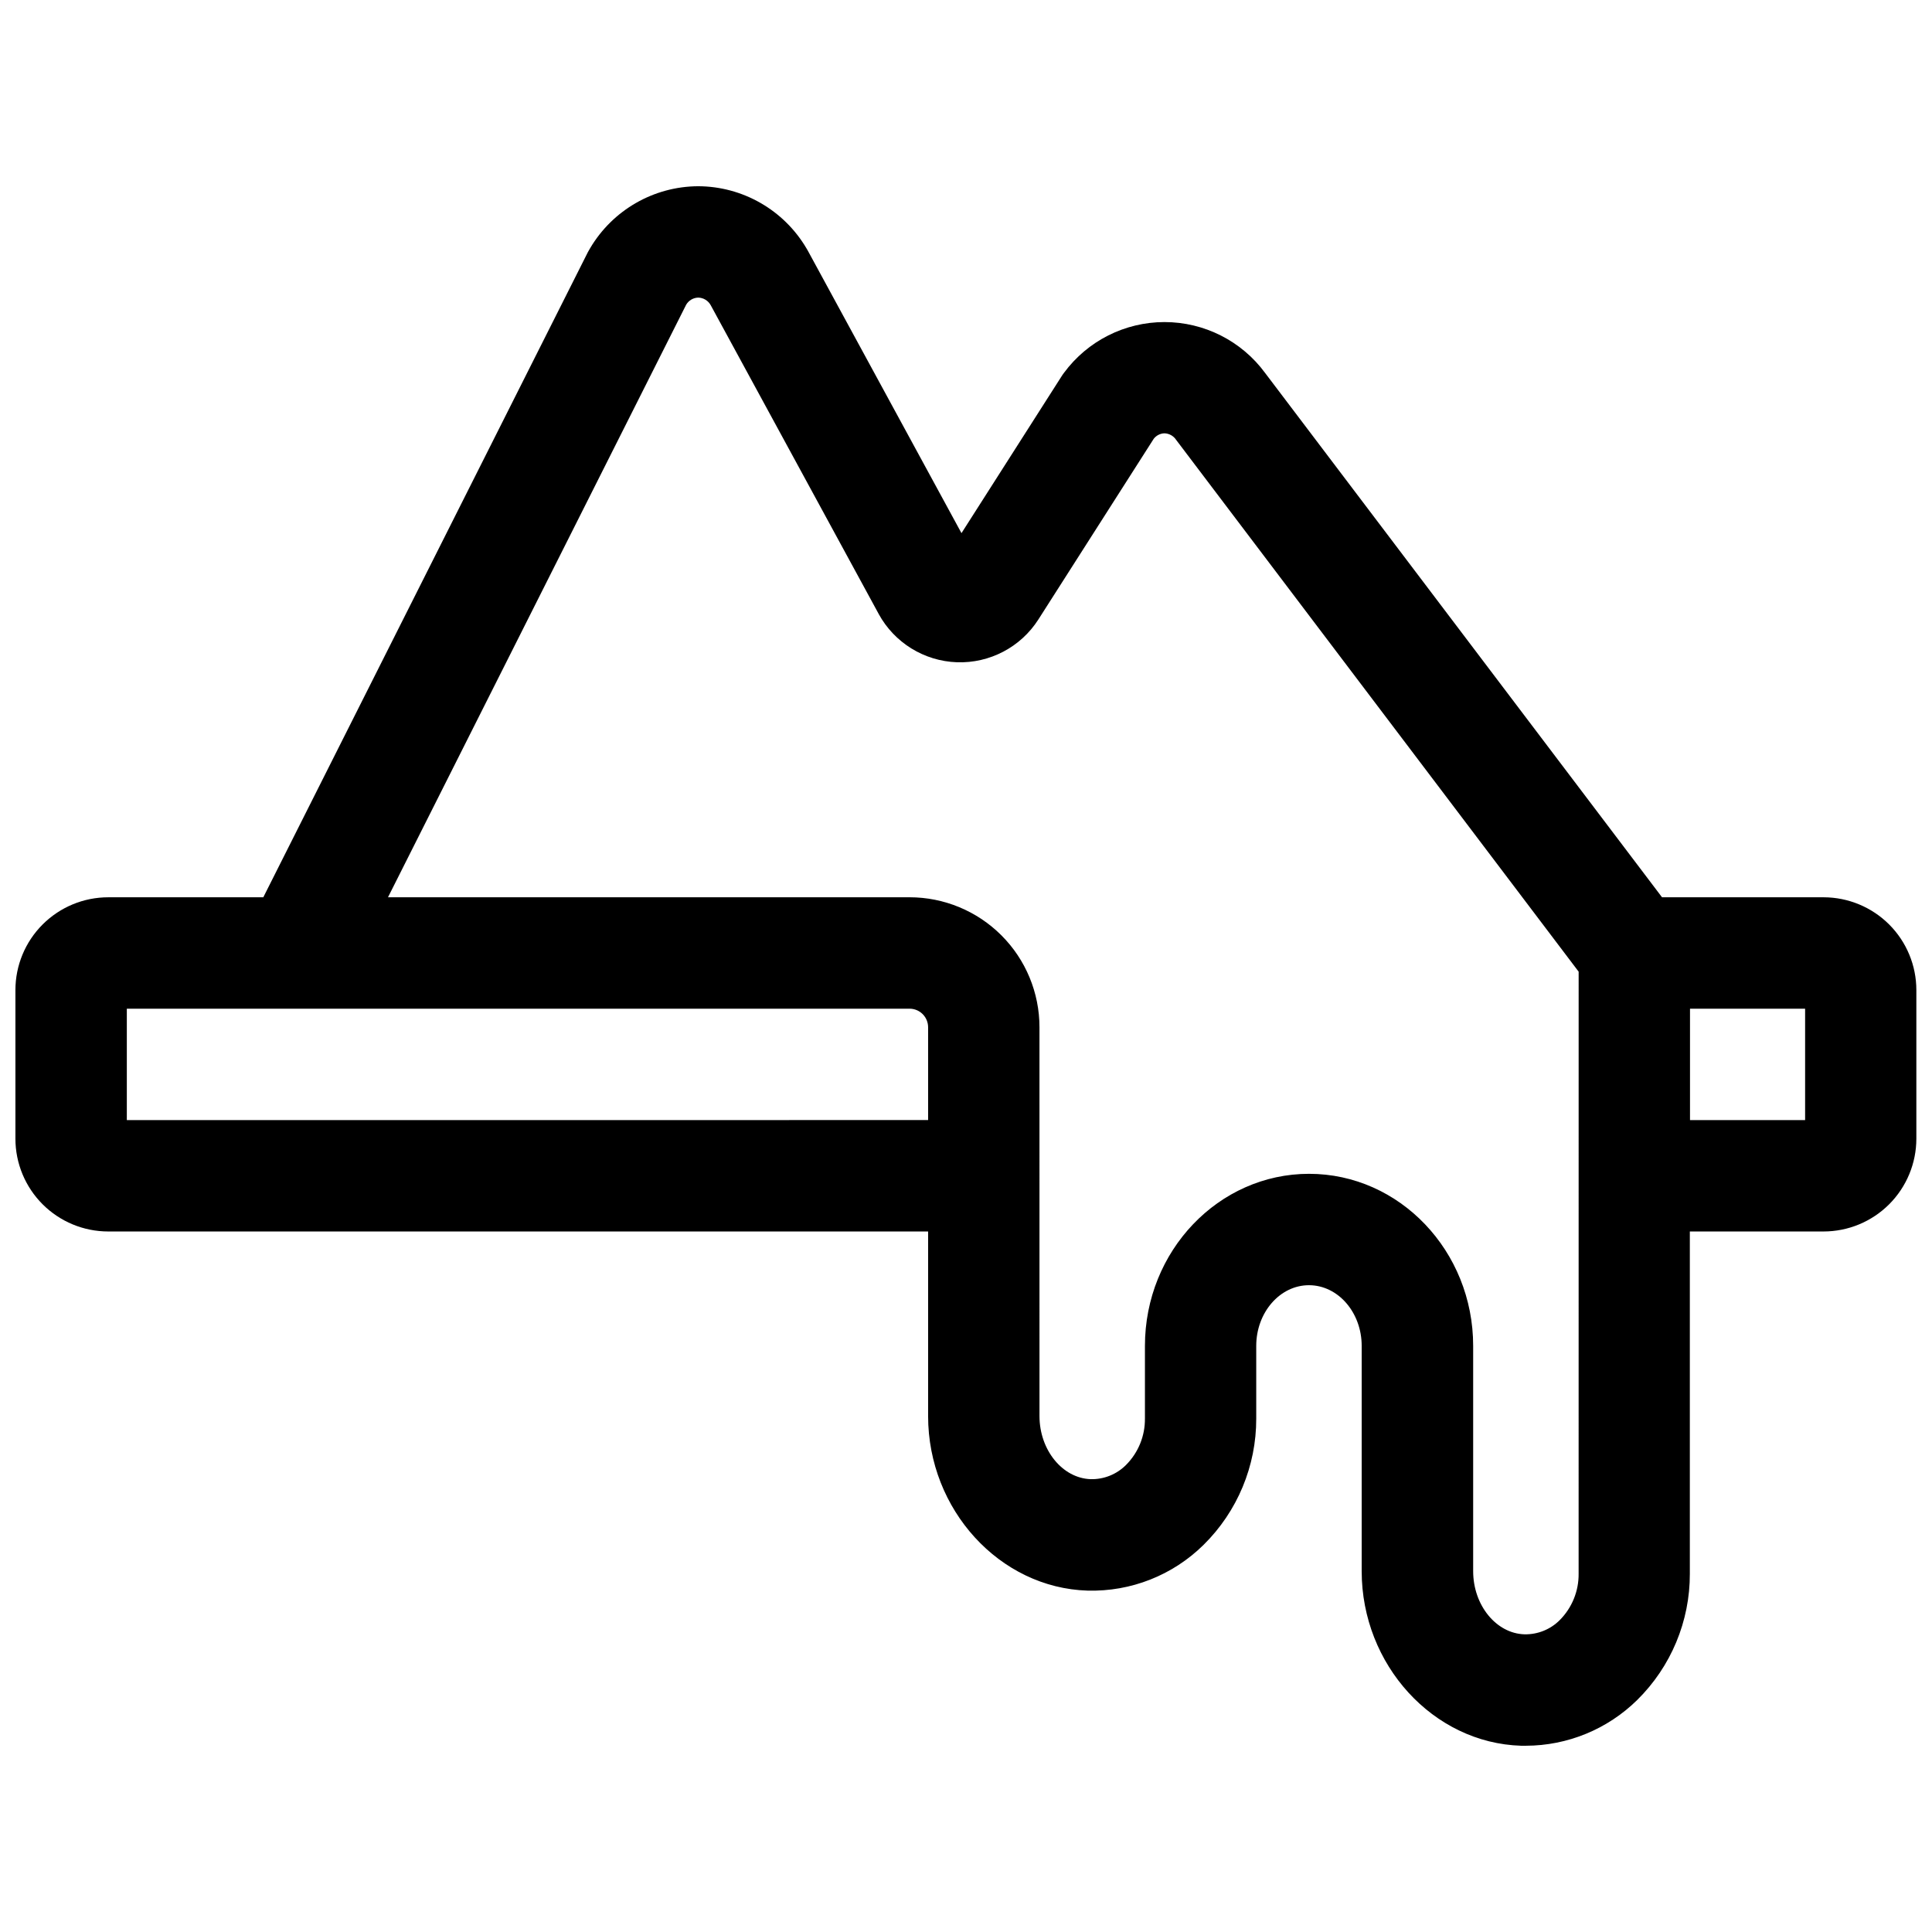 <?xml version="1.0" encoding="UTF-8"?>
<!-- Uploaded to: ICON Repo, www.svgrepo.com, Generator: ICON Repo Mixer Tools -->
<svg width="800px" height="800px" version="1.1" viewBox="144 144 512 512" xmlns="http://www.w3.org/2000/svg">
 <defs>
  <clipPath id="a">
   <path d="m148.09 193h503.81v414h-503.81z"/>
  </clipPath>
 </defs>
 <g clip-path="url(#a)">
  <path d="m627.3 381.79h-42.844l-105.22-138.99c-6.238-8.457-16.125-13.449-26.633-13.449-10.512 0-20.395 4.992-26.633 13.449-0.246 0.316-0.473 0.645-0.68 0.984l-26.488 41.504-40.73-74.871c-0.109-0.195-0.227-0.395-0.344-0.59-5.988-10.164-16.887-16.426-28.684-16.473-11.797 0.047-22.695 6.309-28.684 16.473-0.195 0.324-0.383 0.668-0.562 0.984l-86.02 170.98h-41.09c-6.527 0-12.781 2.594-17.395 7.207-4.617 4.613-7.207 10.871-7.207 17.395v39.359c0 6.523 2.59 12.781 7.207 17.395 4.613 4.613 10.867 7.207 17.395 7.207h217.27v48.926c0 24.797 18.953 45.539 42.254 46.25v-0.004c11.48 0.32 22.594-4.066 30.762-12.141 8.949-8.828 13.973-20.887 13.941-33.457v-19.246c0-8.855 6.269-16.09 13.973-16.09s13.973 7.223 13.973 16.09v59.707c0 24.797 18.953 45.539 42.254 46.25h1.25c11.051-0.02 21.648-4.379 29.52-12.133 8.953-8.828 13.98-20.887 13.941-33.457v-90.695h35.426c6.523 0 12.781-2.594 17.395-7.207 4.613-4.613 7.207-10.871 7.207-17.395v-39.359c0-6.516-2.586-12.766-7.188-17.379-4.606-4.609-10.848-7.207-17.363-7.223zm-237.34 59.039-212.35 0.004v-29.52h207.43c1.305 0 2.555 0.516 3.477 1.438 0.922 0.926 1.441 2.176 1.441 3.481zm172.39 120.21c0.055 4.602-1.746 9.031-4.988 12.293-2.469 2.488-5.856 3.852-9.359 3.777-7.5-0.215-13.598-7.715-13.598-16.727v-59.699c0-25.152-19.512-45.609-43.492-45.609s-43.492 20.457-43.492 45.609v19.238l-0.004-0.004c0.055 4.602-1.742 9.031-4.988 12.293-2.469 2.492-5.852 3.859-9.355 3.785-7.5-0.227-13.598-7.723-13.598-16.727l-0.004-103.04c0-9.133-3.629-17.895-10.086-24.352-6.457-6.461-15.219-10.09-24.352-10.09h-138.21l79.016-157.03c0.672-1.141 1.883-1.855 3.207-1.887 1.387 0.035 2.648 0.809 3.309 2.027l44.508 81.809h-0.004c4.168 7.629 12.051 12.496 20.738 12.801 8.688 0.301 16.891-4.004 21.574-11.324l30.594-47.922c0.688-0.871 1.723-1.395 2.832-1.426 1.258 0.039 2.418 0.695 3.102 1.75l106.66 140.92zm60.023-120.2h-30.504v-29.52h30.504z"/>
 </g>
</svg>